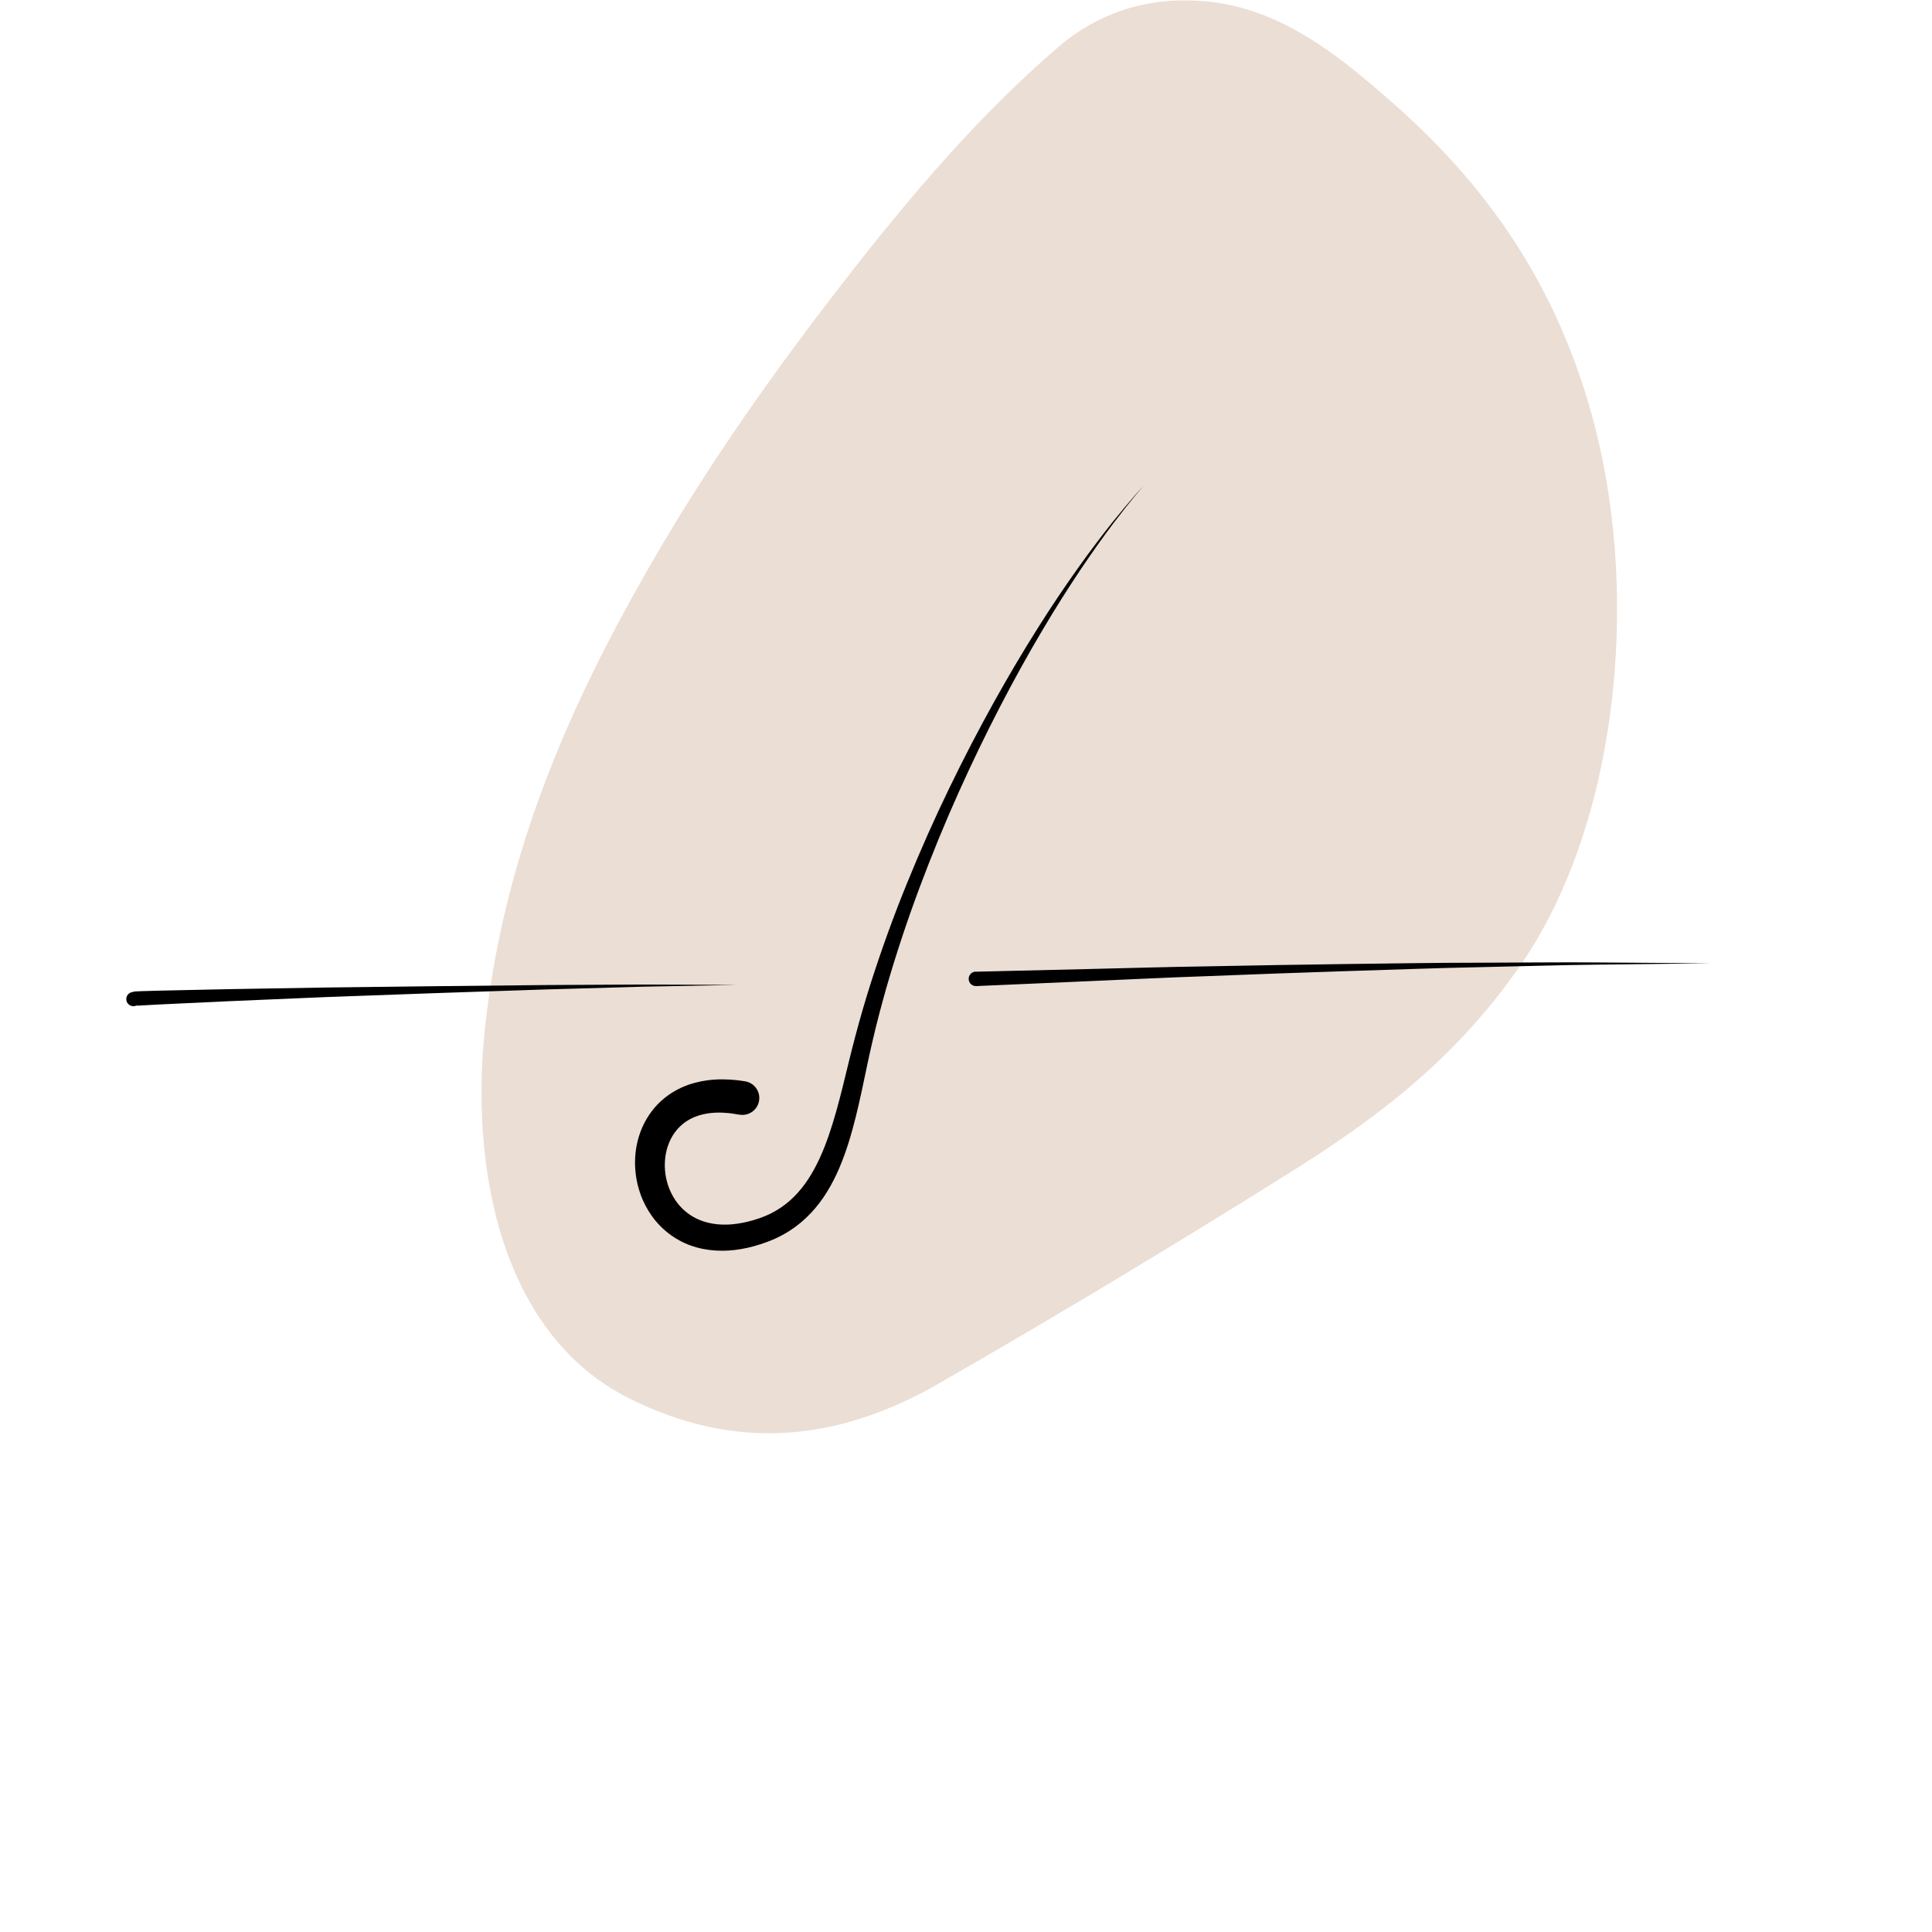 <svg xmlns="http://www.w3.org/2000/svg" viewBox="0 0 566.93 566.93"><defs><style>      .cls-1 {        fill: #ebded5;        fill-rule: evenodd;      }    </style></defs><g id="COULEURS"><path class="cls-1" d="M347.05.14c25.55-.46,44.41,14.77,62.73,31.03,25.92,23.01,47.45,52.16,58.22,93.94,13.07,50.69,6.9,117.02-22.26,158.76-19.71,28.23-43.46,45.36-68.22,60.84-33.81,21.16-67.85,41.65-102.1,61.31-29.69,17.05-59.55,19.94-90.79,4.32-37.18-18.58-47.34-67.08-42.02-111.41,6.01-50.1,24.85-92.21,47.18-131.31,17.52-30.68,37.15-58.35,57.74-84.89,19.79-25.52,40.35-49.56,63.28-69.15C322.62,3.5,335.86.14,347.05.14Z"></path></g><g id="_x36__-_epilation_laser"><path d="M217,327.11s-.32-.06-.95-.16c-.29-.04-.75-.14-1.1-.18-.37-.05-.81-.1-1.3-.16-2.07-.18-5.18-.33-8.58.71-1.68.54-3.4,1.38-4.95,2.71-1.55,1.32-2.92,3.15-3.84,5.45-.93,2.29-1.37,5.06-1.13,7.96.22,2.9,1.18,5.92,2.9,8.56,1.73,2.63,4.26,4.82,7.43,6.07,3.17,1.26,6.96,1.6,10.91,1.01,1.97-.28,3.99-.78,6-1.45l.38-.12.1-.03c-.19.07,0,0,0,0l.2-.08.81-.31.81-.31.65-.3c.43-.19.87-.38,1.33-.65.45-.25.92-.47,1.35-.76,3.56-2.12,6.63-5.22,9.1-8.99,2.49-3.77,4.42-8.13,6.02-12.75,1.61-4.62,2.91-9.48,4.15-14.44,1.24-4.96,2.41-10.03,3.78-15.12.65-2.51,1.38-5.05,2.11-7.6.74-2.54,1.51-5.05,2.3-7.56,3.21-10.03,6.79-19.92,10.7-29.49,3.9-9.58,8.03-18.87,12.32-27.72,8.56-17.71,17.58-33.71,25.97-47,8.37-13.3,16.16-23.85,21.86-31.01,2.88-3.56,5.2-6.31,6.82-8.15,1.63-1.83,2.5-2.81,2.5-2.81,0,0-.84,1-2.42,2.88-1.57,1.89-3.81,4.69-6.58,8.33-5.49,7.31-12.95,18.05-20.91,31.54-7.98,13.47-16.5,29.66-24.5,47.5-4.01,8.92-7.84,18.26-11.43,27.86-3.6,9.6-6.87,19.48-9.75,29.46-1.41,5.02-2.74,9.96-3.91,15.04-1.2,5.01-2.19,10.09-3.29,15.15-1.1,5.06-2.28,10.12-3.84,15.09-1.56,4.96-3.5,9.86-6.28,14.38-2.75,4.51-6.47,8.59-10.95,11.45-.54.38-1.13.69-1.7,1.02-.55.33-1.17.64-1.8.94l-.93.45-.81.34-.8.33-.2.08-.32.12-.44.16c-2.34.85-4.74,1.54-7.21,1.96-4.9.88-10.14.69-14.9-1.02-4.77-1.7-8.82-4.96-11.5-8.81-2.7-3.85-4.19-8.19-4.66-12.39-.48-4.21.02-8.34,1.36-12,1.33-3.66,3.5-6.84,6.08-9.18,2.57-2.36,5.44-3.87,8.09-4.8,5.35-1.81,9.63-1.64,12.4-1.5.72.05,1.37.13,1.93.18.58.06.88.12,1.22.16.63.09.95.14.95.14,2.71.38,4.6,2.9,4.21,5.61-.38,2.71-2.9,4.6-5.61,4.21-.04,0-.11-.02-.15-.02Z"></path><path d="M38.64,291.19s.01,0,.03,0c-.02.01.1-.04.22-.09.12-.05.28-.09.45-.12.07,0,.14-.02.22-.03h.05s.07,0,.11-.01c.07,0,.16,0,.25-.02.34-.01.85-.04,1.52-.07,1.3-.04,3.2-.09,5.63-.16,4.83-.1,11.74-.25,20.02-.43,8.28-.14,17.94-.3,28.3-.48,10.35-.12,21.39-.26,32.43-.39,11.04-.12,22.08-.23,32.43-.34,10.35-.06,20.01-.11,28.29-.15,16.56.06,27.6.11,27.6.11,0,0-11.04.21-27.59.53-8.28.23-17.93.51-28.28.8-10.34.35-21.38.71-32.41,1.08-11.03.4-22.06.79-32.41,1.17-10.34.44-19.99.85-28.26,1.2-8.27.39-15.16.71-19.98.94-2.4.13-4.29.23-5.58.3-.63.04-1.11.08-1.43.1-.07,0-.13.01-.19.02-.02,0-.04,0-.06,0h-.03s.11,0,.15-.02c.13-.03.25-.07.34-.11.09-.04.19-.1.14-.08-.02,0-.03,0-.03,0l-.87.24c-1.11.31-2.26-.34-2.57-1.44-.31-1.11.34-2.26,1.45-2.57.01,0,.04,0,.05-.01Z"></path><path d="M286.35,285.14s13.46-.32,33.66-.8c5.05-.13,10.52-.27,16.3-.41,5.79-.17,11.89-.24,18.2-.37,6.31-.12,12.83-.24,19.46-.36,6.63-.1,13.36-.2,20.1-.3,6.74-.09,13.47-.17,20.1-.26,6.63-.11,13.15-.11,19.47-.14,6.31-.03,12.42-.05,18.21-.08,5.79-.03,11.26-.05,16.31,0,20.2.15,33.67.25,33.67.25,0,0-13.47.17-33.67.41-5.05.04-10.52.17-16.3.31-5.79.14-11.88.28-18.2.43-6.31.15-12.83.29-19.46.53-6.62.21-13.35.43-20.08.65-6.73.23-13.46.46-20.08.69-6.62.25-13.14.5-19.45.74-6.31.25-12.41.44-18.19.73-5.78.26-11.25.51-16.29.73-20.18.88-33.64,1.47-33.64,1.47-1.17.05-2.17-.86-2.22-2.03-.05-1.17.86-2.17,2.03-2.22.01,0,.02,0,.03,0h.02Z"></path></g></svg>